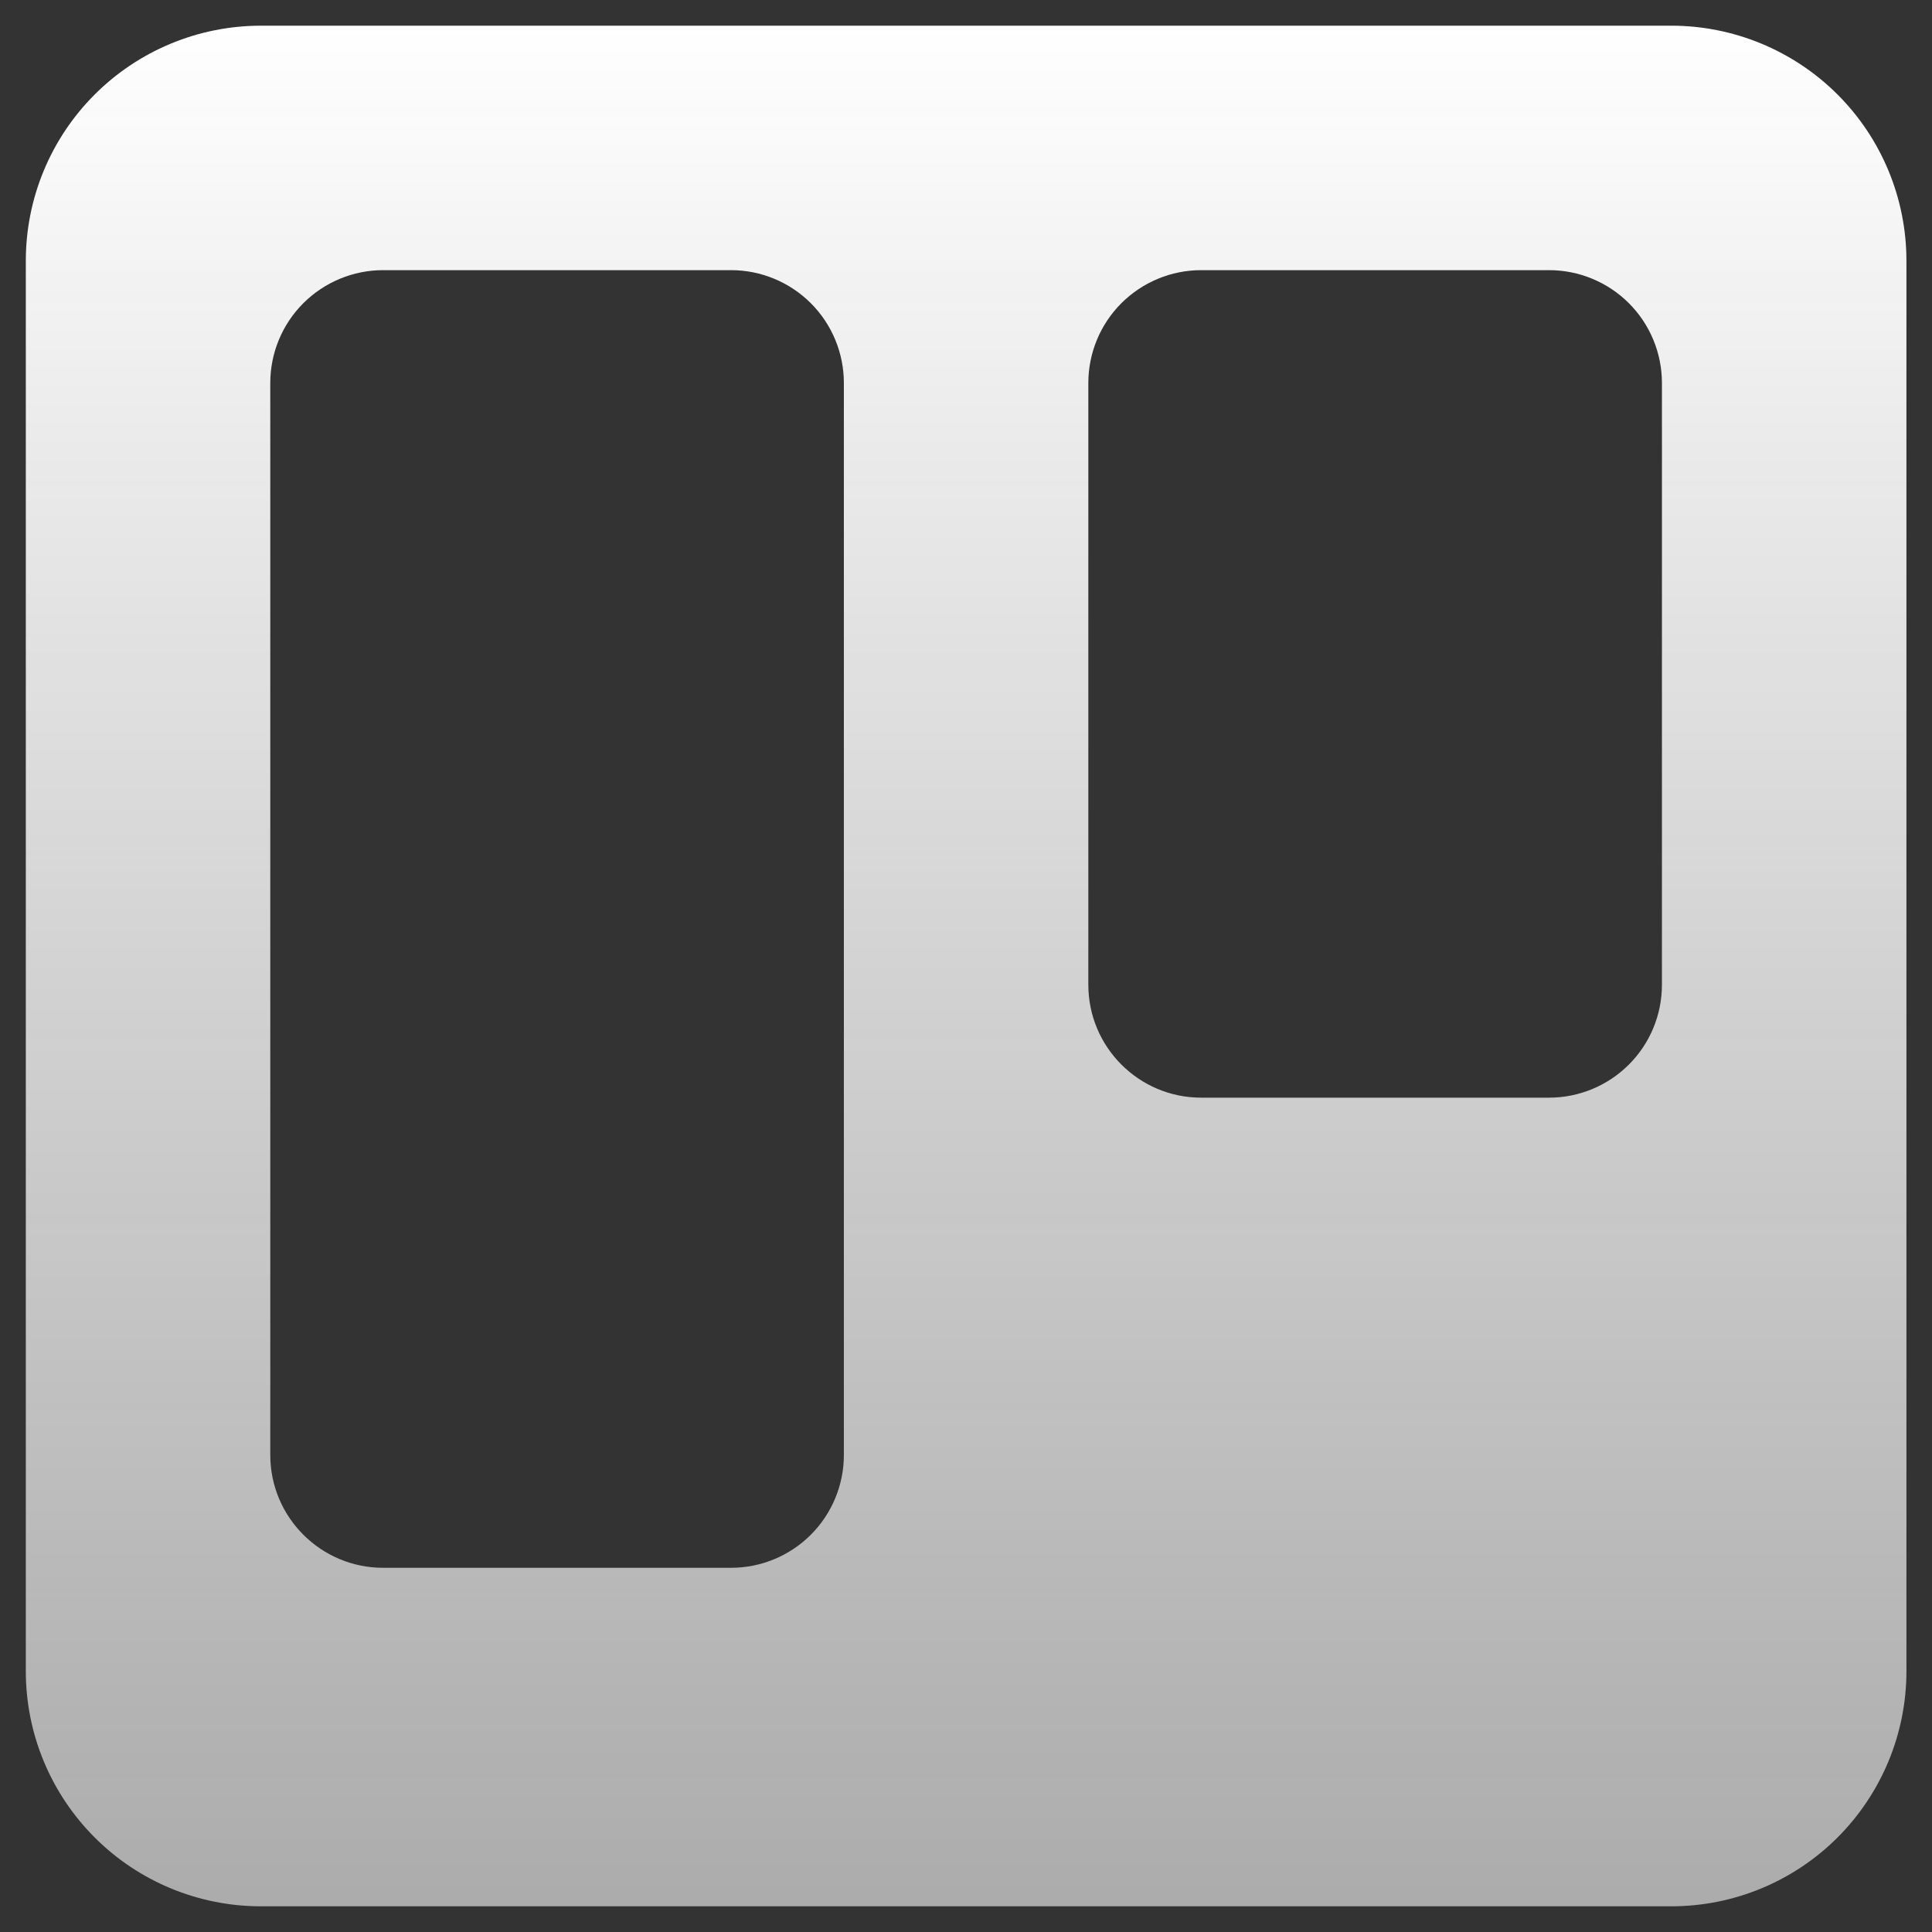<svg width="47" height="47" viewBox="0 0 47 47" fill="none" xmlns="http://www.w3.org/2000/svg">
<rect x="0" y="0" width="47" height="47" fill="#333333" stroke="none"/>
<path d="M6.346 0.625H40.659C42.175 0.625 43.63 1.228 44.703 2.3C45.775 3.372 46.378 4.827 46.378 6.344V40.656C46.378 42.173 45.775 43.627 44.703 44.7C43.63 45.773 42.175 46.375 40.659 46.375H6.346C4.83 46.375 3.375 45.773 2.303 44.7C1.23 43.627 0.628 42.173 0.628 40.656V6.344C0.628 4.827 1.23 3.372 2.303 2.3C3.375 1.228 4.83 0.625 6.346 0.625ZM26.476 9.318V23.957C26.476 25.472 27.706 26.703 29.221 26.703H37.685C38.413 26.703 39.111 26.413 39.626 25.898C40.141 25.384 40.43 24.686 40.43 23.957V9.318C40.43 8.589 40.141 7.891 39.626 7.376C39.111 6.862 38.413 6.572 37.685 6.572H29.221C28.493 6.572 27.795 6.862 27.28 7.376C26.765 7.891 26.476 8.589 26.476 9.318ZM6.575 9.318V35.395C6.575 36.91 7.805 38.14 9.32 38.14H17.784C18.512 38.14 19.21 37.851 19.725 37.336C20.24 36.821 20.529 36.123 20.529 35.395V9.318C20.529 8.589 20.24 7.891 19.725 7.376C19.21 6.862 18.512 6.572 17.784 6.572H9.32C8.592 6.572 7.894 6.862 7.379 7.376C6.864 7.891 6.575 8.589 6.575 9.318Z" fill="url(#paint0_linear_314_508)"/>
<defs>
<linearGradient id="paint0_linear_314_508" x1="23.503" y1="0.625" x2="23.503" y2="46.375" gradientUnits="userSpaceOnUse">
<stop stop-color="white"/>
<stop offset="1" stop-color="#CACACA" stop-opacity="0.8"/>
</linearGradient>
</defs>
</svg>
